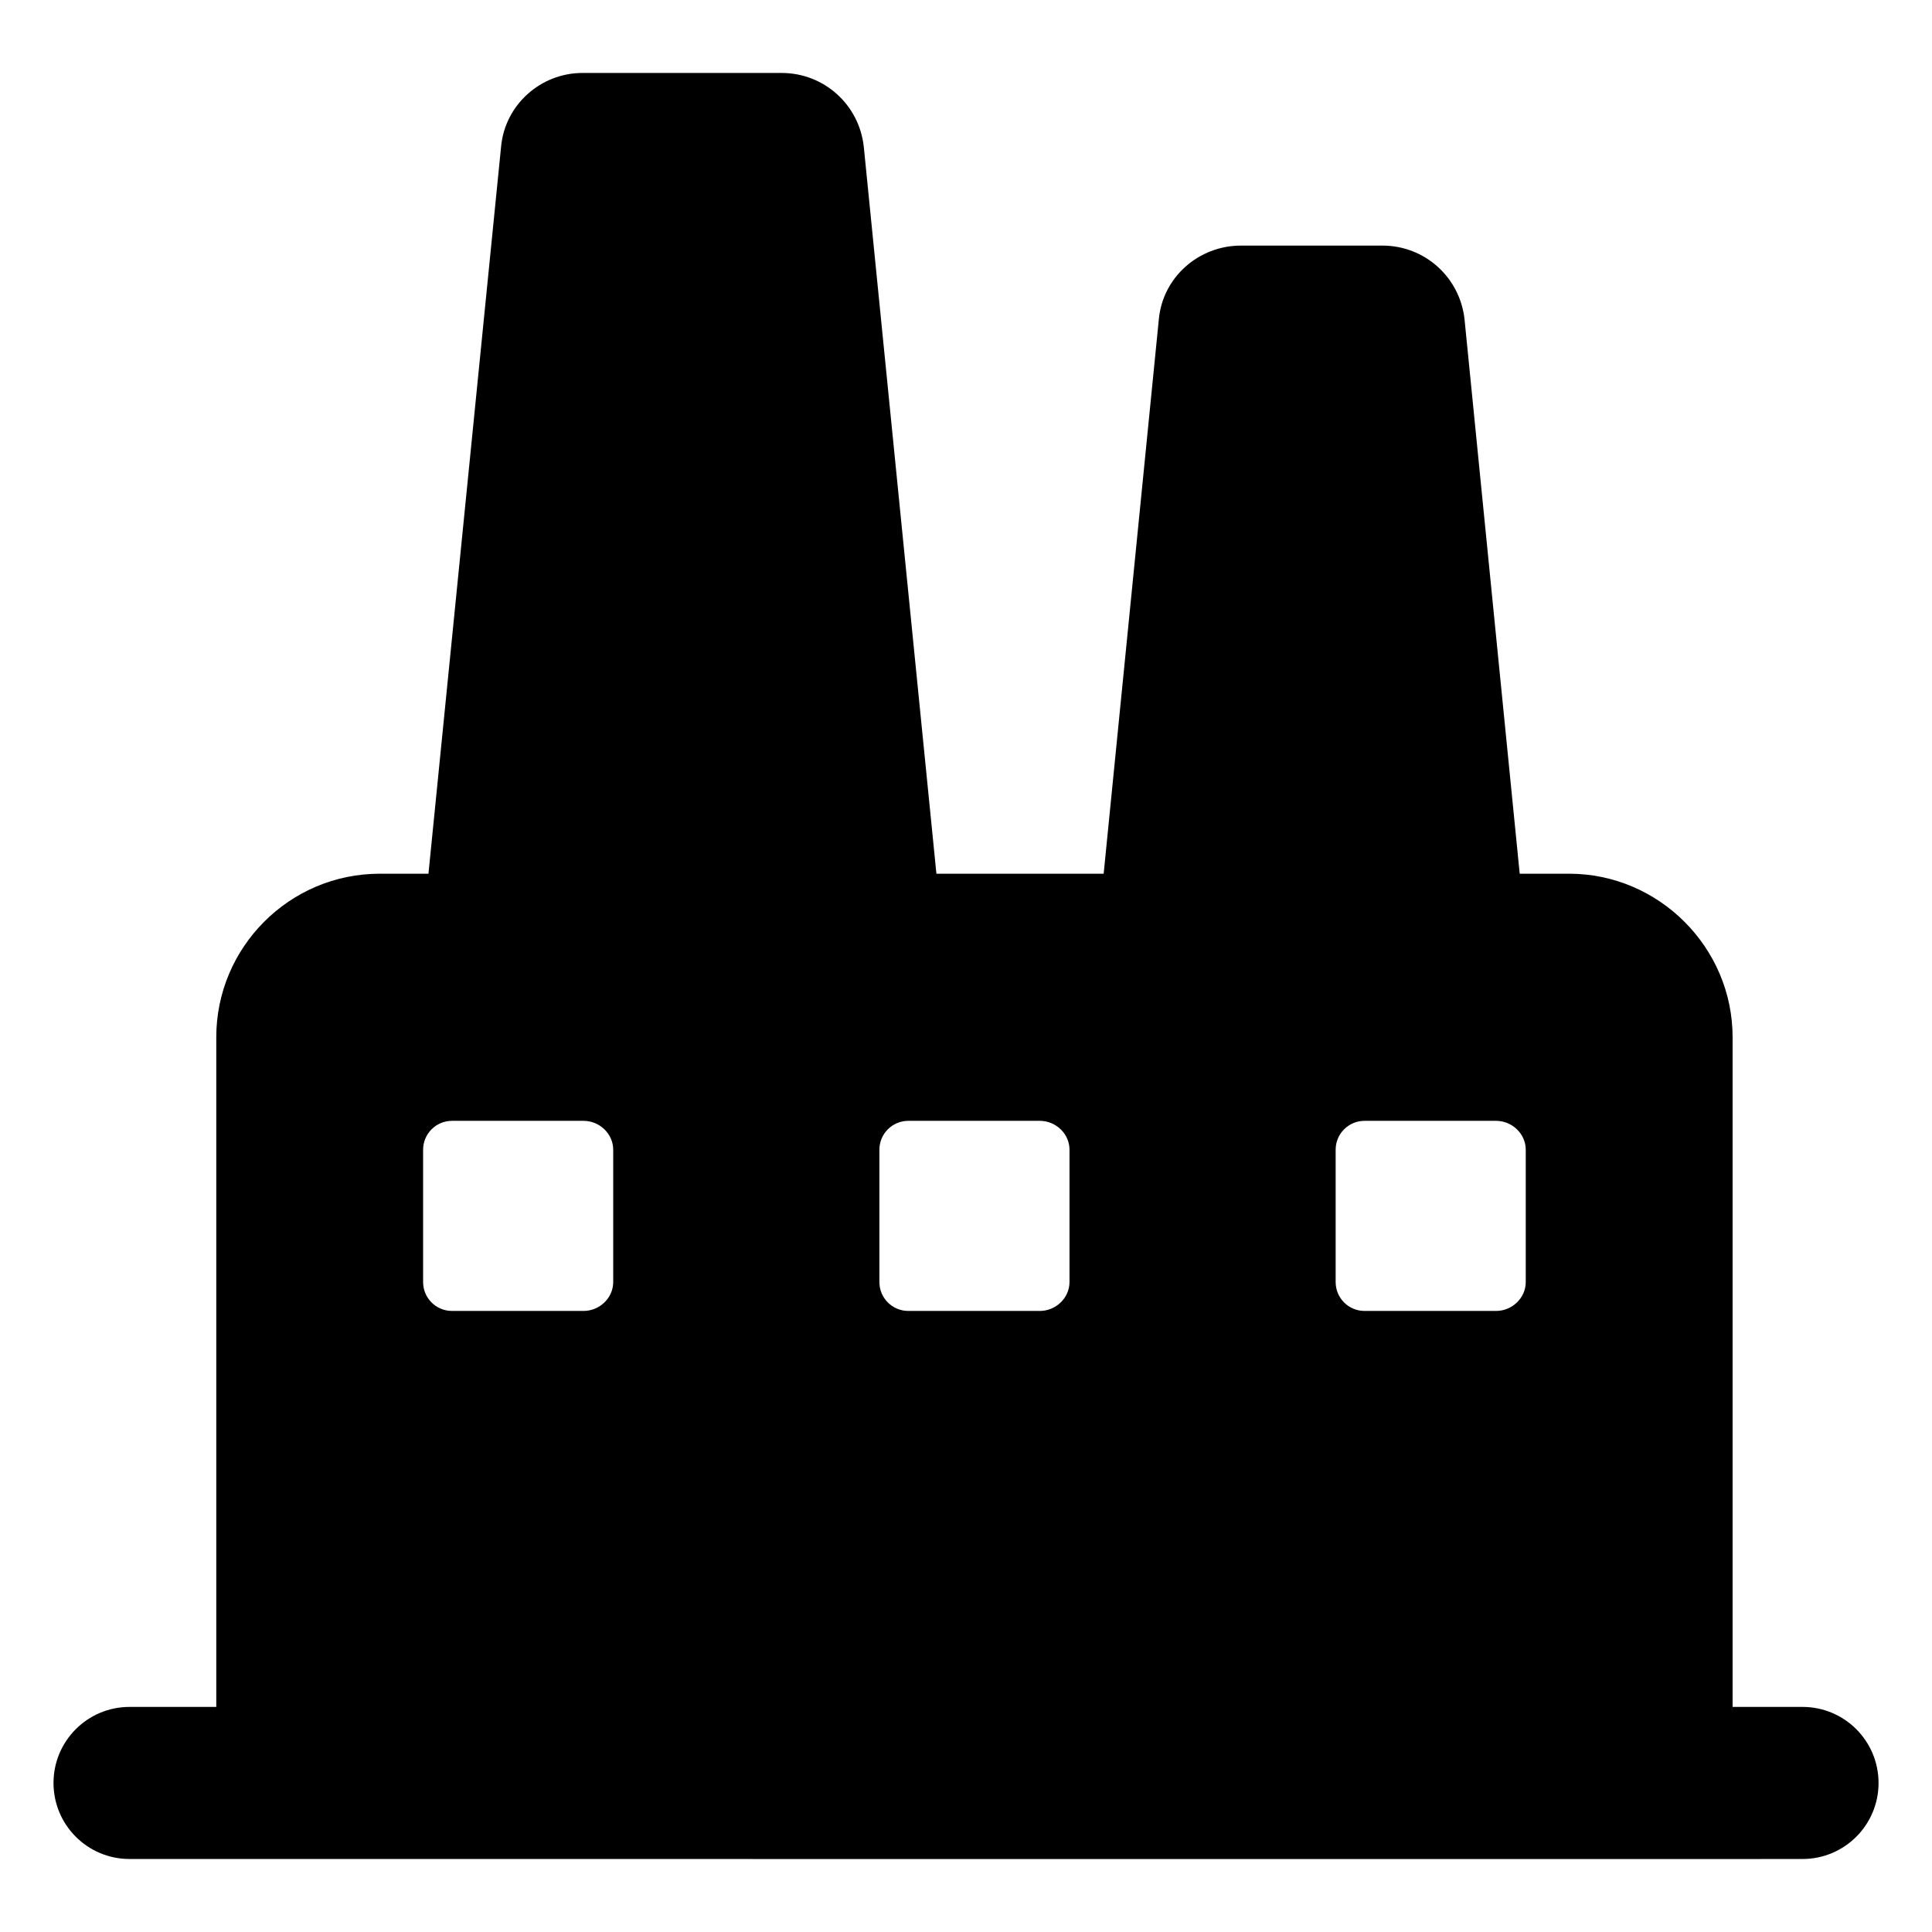 <?xml version="1.0" encoding="UTF-8"?>
<!-- Uploaded to: ICON Repo, www.svgrepo.com, Generator: ICON Repo Mixer Tools -->
<svg fill="#000000" width="800px" height="800px" version="1.1" viewBox="144 144 512 512" xmlns="http://www.w3.org/2000/svg">
 <path d="m621.68 596.35h-18.523v-177.48c0-23.781-19.547-43.328-43.328-43.328h-13.09l-14.621-146.91c-1.211-11.082-10.477-19.547-21.766-19.547h-37.484c-11.285 0-20.758 8.465-21.766 19.547l-14.621 146.91h-44.324l-19.246-192.66c-1.211-11.086-10.48-19.547-21.766-19.547h-52.793c-11.082 0-20.555 8.465-21.562 19.547l-19.246 192.66h-12.902c-23.98 0-43.328 19.547-43.328 43.328v177.48h-22.984c-11.141 0-20.152 9.023-20.152 20.152s9.012 20.152 20.152 20.152c2.016 0 473.41 0.023 443.35 0 11.141 0 20.152-9.023 20.152-20.152s-9.016-20.152-20.152-20.152zm-365.55-147.66c0-4.231 3.426-7.656 7.656-7.656h34.863c4.234 0 7.859 3.426 7.859 7.656v35.066c0 4.231-3.629 7.656-7.859 7.656h-34.863c-4.234 0-7.656-3.426-7.656-7.656zm292.21 0v35.066c0 4.231-3.629 7.656-7.859 7.656h-34.863c-4.234 0-7.656-3.426-7.656-7.656v-35.066c0-4.231 3.426-7.656 7.656-7.656h34.863c4.231 0 7.859 3.426 7.859 7.656zm-120.91 0v35.066c0 4.231-3.629 7.656-7.859 7.656h-34.863c-4.234 0-7.656-3.426-7.656-7.656v-35.066c0-4.231 3.426-7.656 7.656-7.656h34.863c4.231 0 7.859 3.426 7.859 7.656z"/>
</svg>